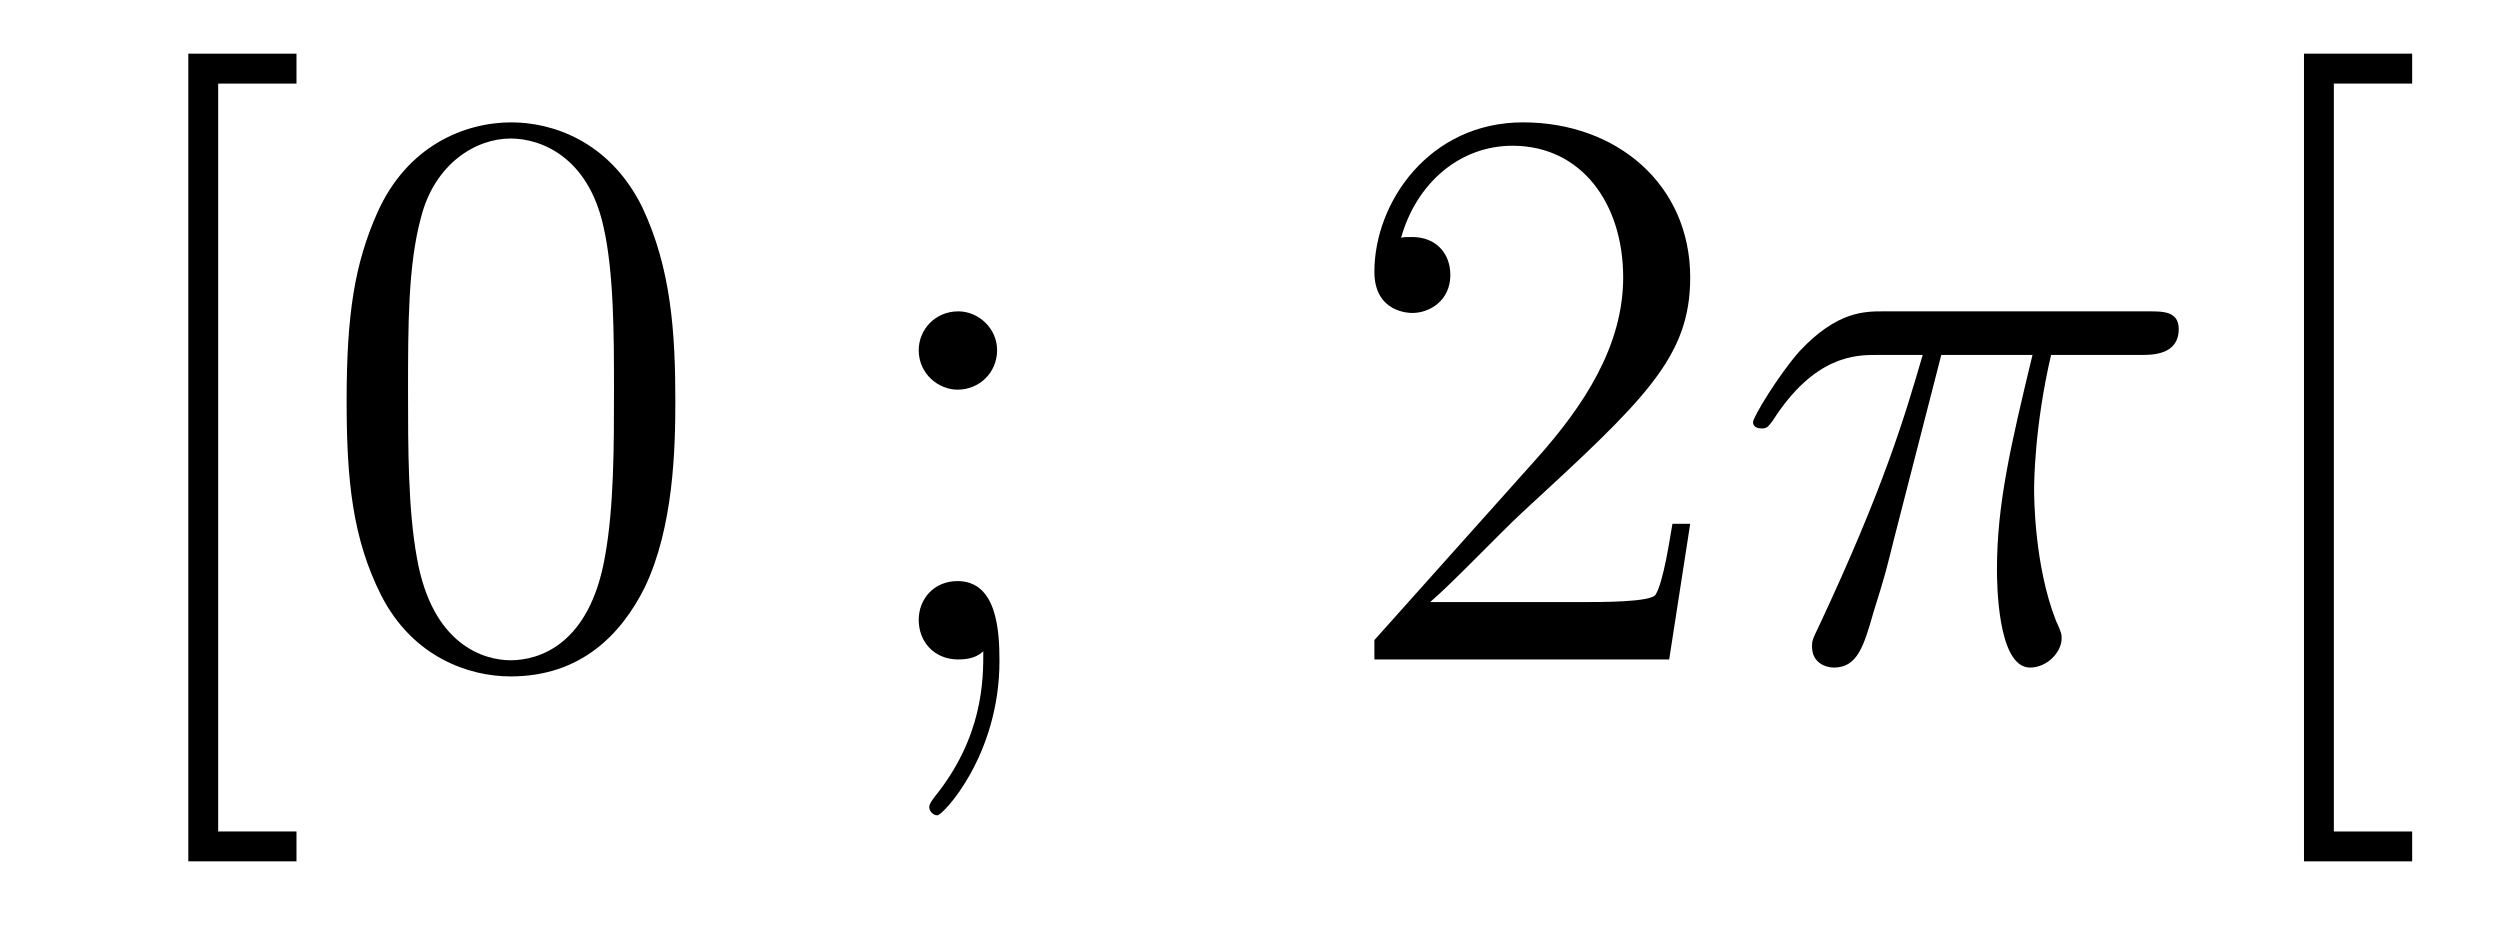 <?xml version='1.0'?>
<!-- This file was generated by dvisvgm 1.14.1 -->
<svg height='14pt' version='1.1' viewBox='0 -14 37 14' width='37pt' xmlns='http://www.w3.org/2000/svg' xmlns:xlink='http://www.w3.org/1999/xlink'>
<g id='page1'>
<g transform='matrix(1 0 0 1 -127 650)'>
<path d='M131.388 -651.252V-651.694H130.229V-662.763H131.388V-663.206H129.787V-651.252H131.388ZM136.995 -658.065C136.995 -659.058 136.936 -660.026 136.505 -660.934C136.015 -661.927 135.154 -662.189 134.569 -662.189C133.875 -662.189 133.026 -661.843 132.584 -660.851C132.25 -660.097 132.13 -659.356 132.13 -658.065C132.13 -656.906 132.214 -656.033 132.644 -655.184C133.11 -654.276 133.935 -653.989 134.557 -653.989C135.597 -653.989 136.194 -654.611 136.541 -655.304C136.971 -656.2 136.995 -657.372 136.995 -658.065ZM134.557 -654.228C134.174 -654.228 133.397 -654.443 133.17 -655.746C133.039 -656.463 133.039 -657.372 133.039 -658.209C133.039 -659.189 133.039 -660.073 133.23 -660.779C133.433 -661.58 134.043 -661.95 134.557 -661.95C135.011 -661.95 135.704 -661.675 135.931 -660.648C136.087 -659.966 136.087 -659.022 136.087 -658.209C136.087 -657.408 136.087 -656.499 135.955 -655.77C135.728 -654.455 134.975 -654.228 134.557 -654.228Z' fill-rule='evenodd'/>
<path d='M141.757 -658.818C141.757 -659.141 141.482 -659.392 141.183 -659.392C140.836 -659.392 140.597 -659.117 140.597 -658.818C140.597 -658.46 140.896 -658.233 141.171 -658.233C141.494 -658.233 141.757 -658.484 141.757 -658.818ZM141.553 -654.36C141.553 -653.941 141.553 -653.092 140.824 -652.196C140.753 -652.1 140.753 -652.076 140.753 -652.053C140.753 -651.993 140.813 -651.933 140.872 -651.933C140.956 -651.933 141.792 -652.818 141.792 -654.216C141.792 -654.658 141.757 -655.4 141.171 -655.4C140.824 -655.4 140.597 -655.137 140.597 -654.826C140.597 -654.503 140.824 -654.24 141.183 -654.24C141.41 -654.24 141.494 -654.312 141.553 -654.36Z' fill-rule='evenodd'/>
<path d='M152.015 -656.248H151.752C151.716 -656.045 151.621 -655.387 151.501 -655.196C151.418 -655.089 150.736 -655.089 150.378 -655.089H148.166C148.489 -655.364 149.218 -656.129 149.529 -656.416C151.346 -658.089 152.015 -658.711 152.015 -659.894C152.015 -661.269 150.927 -662.189 149.541 -662.189C148.154 -662.189 147.341 -661.006 147.341 -659.978C147.341 -659.368 147.867 -659.368 147.903 -659.368C148.154 -659.368 148.465 -659.547 148.465 -659.93C148.465 -660.265 148.238 -660.492 147.903 -660.492C147.795 -660.492 147.772 -660.492 147.736 -660.48C147.963 -661.293 148.608 -661.843 149.385 -661.843C150.401 -661.843 151.023 -660.994 151.023 -659.894C151.023 -658.878 150.437 -657.993 149.756 -657.228L147.341 -654.527V-654.24H151.704L152.015 -656.248Z' fill-rule='evenodd'/>
<path d='M155.731 -658.747H157.081C156.758 -657.408 156.555 -656.535 156.555 -655.579C156.555 -655.412 156.555 -654.12 157.045 -654.12C157.297 -654.12 157.512 -654.348 157.512 -654.551C157.512 -654.611 157.512 -654.634 157.428 -654.814C157.105 -655.639 157.105 -656.667 157.105 -656.75C157.105 -656.822 157.105 -657.671 157.356 -658.747H158.695C158.851 -658.747 159.245 -658.747 159.245 -659.129C159.245 -659.392 159.018 -659.392 158.803 -659.392H154.87C154.595 -659.392 154.188 -659.392 153.638 -658.807C153.328 -658.46 152.945 -657.826 152.945 -657.754C152.945 -657.683 153.005 -657.659 153.077 -657.659C153.16 -657.659 153.172 -657.695 153.232 -657.767C153.854 -658.747 154.475 -658.747 154.774 -658.747H155.456C155.193 -657.85 154.894 -656.81 153.913 -654.718C153.818 -654.527 153.818 -654.503 153.818 -654.431C153.818 -654.18 154.033 -654.12 154.141 -654.12C154.487 -654.12 154.583 -654.431 154.726 -654.933C154.917 -655.543 154.917 -655.567 155.037 -656.045L155.731 -658.747Z' fill-rule='evenodd'/>
<path d='M162.7 -651.252V-651.694H161.541V-662.763H162.7V-663.206H161.099V-651.252H162.7Z' fill-rule='evenodd'/>
</g>
</g>
</svg>
